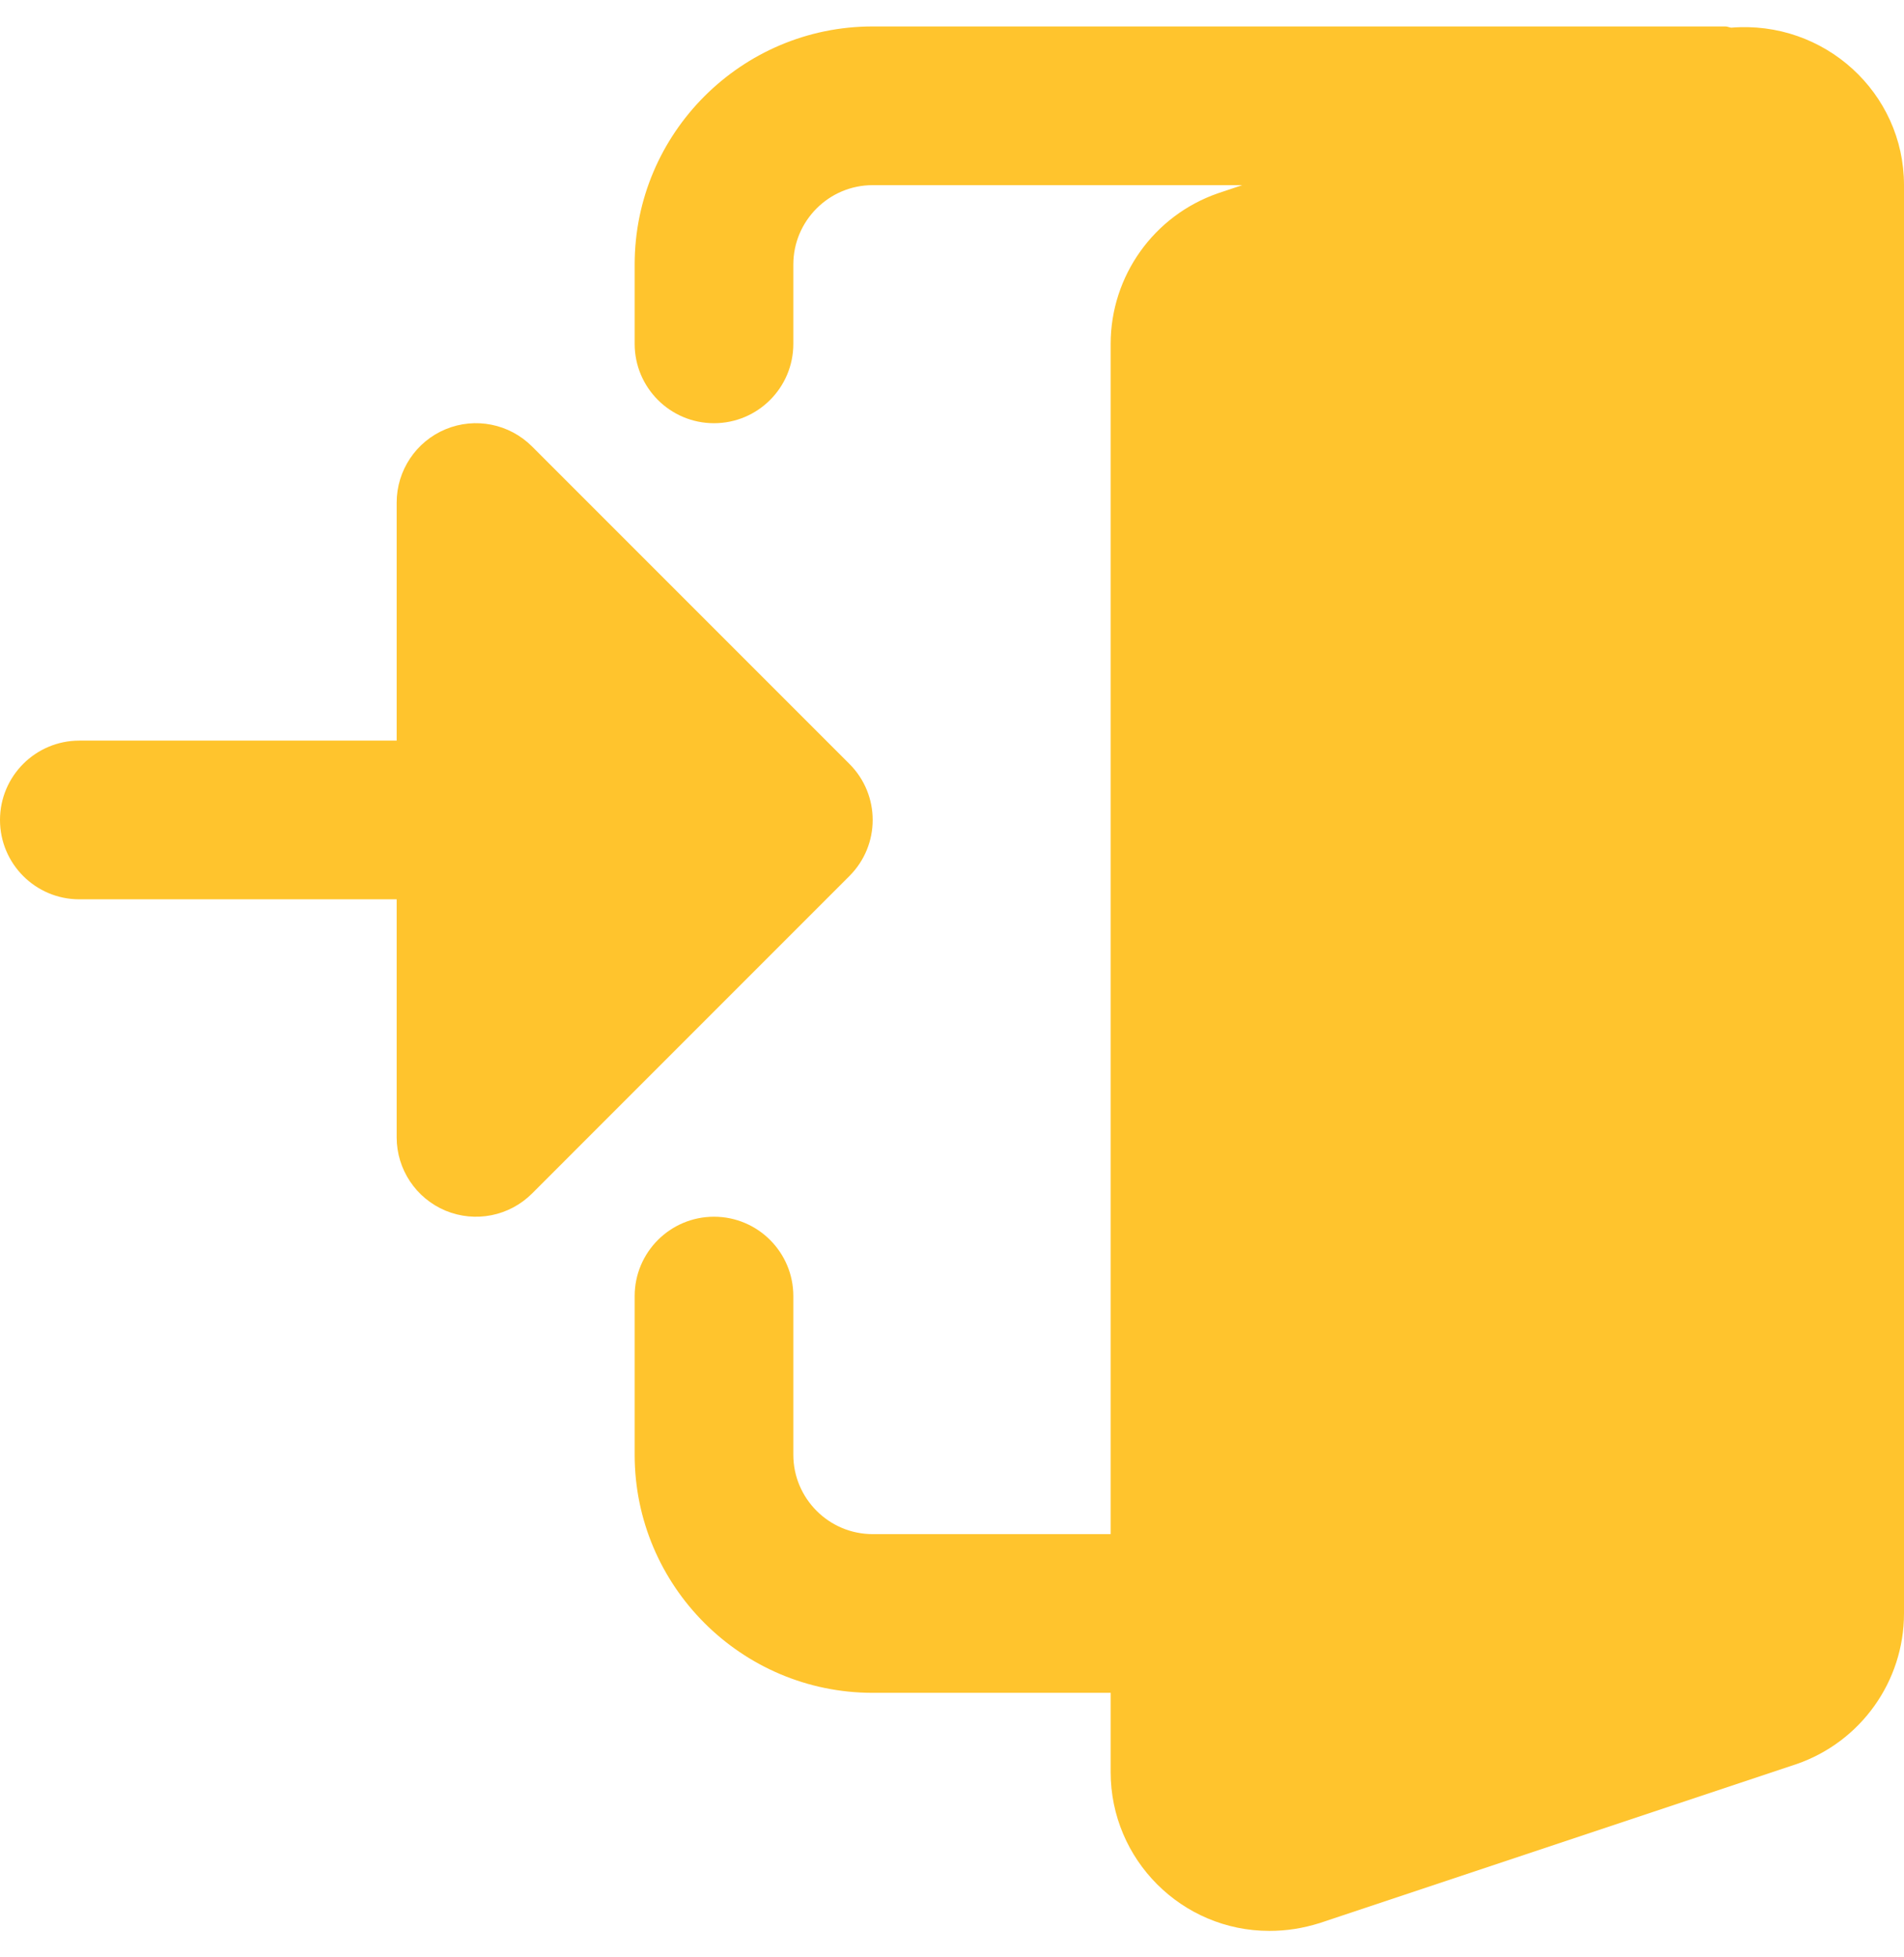 <svg width="36" height="37" viewBox="0 0 36 37" fill="none" xmlns="http://www.w3.org/2000/svg">
<g clip-path="url(#clip0_75_462)">
<path d="M32.733 0.523C32.696 0.52 32.664 0.5 32.625 0.5H16.5C14.019 0.5 12 2.519 12 5V6.5C12 7.328 12.672 8 13.5 8C14.328 8 15 7.328 15 6.5V5C15 4.174 15.673 3.5 16.5 3.5H23.488L23.031 3.653C21.816 4.073 21 5.218 21 6.5V29H16.5C15.673 29 15 28.326 15 27.5V24.5C15 23.672 14.328 23 13.5 23C12.672 23 12 23.672 12 24.5V27.5C12 29.981 14.019 32 16.5 32H21V33.5C21 35.154 22.345 36.5 24 36.5C24.321 36.5 24.626 36.454 24.956 36.351L33.968 33.347C35.184 32.927 36 31.782 36 30.5V3.5C36 1.751 34.492 0.38 32.733 0.523Z" fill="#FFC42D"/>
<path d="M16.06 14.44L10.06 8.44C9.631 8.011 8.987 7.881 8.425 8.114C7.866 8.346 7.5 8.894 7.5 9.5V14H1.5C0.672 14 0 14.672 0 15.5C0 16.328 0.672 17 1.5 17H7.5V21.5C7.5 22.106 7.866 22.653 8.425 22.886C8.987 23.118 9.631 22.99 10.06 22.561L16.06 16.56C16.647 15.974 16.647 15.026 16.06 14.44Z" fill="#FFC42D"/>
</g>
<defs>
<clipPath id="clip0_75_462">
<rect width="36" height="36" fill="white" transform="translate(0 0.5)"/>
</clipPath>
</defs>
</svg>
